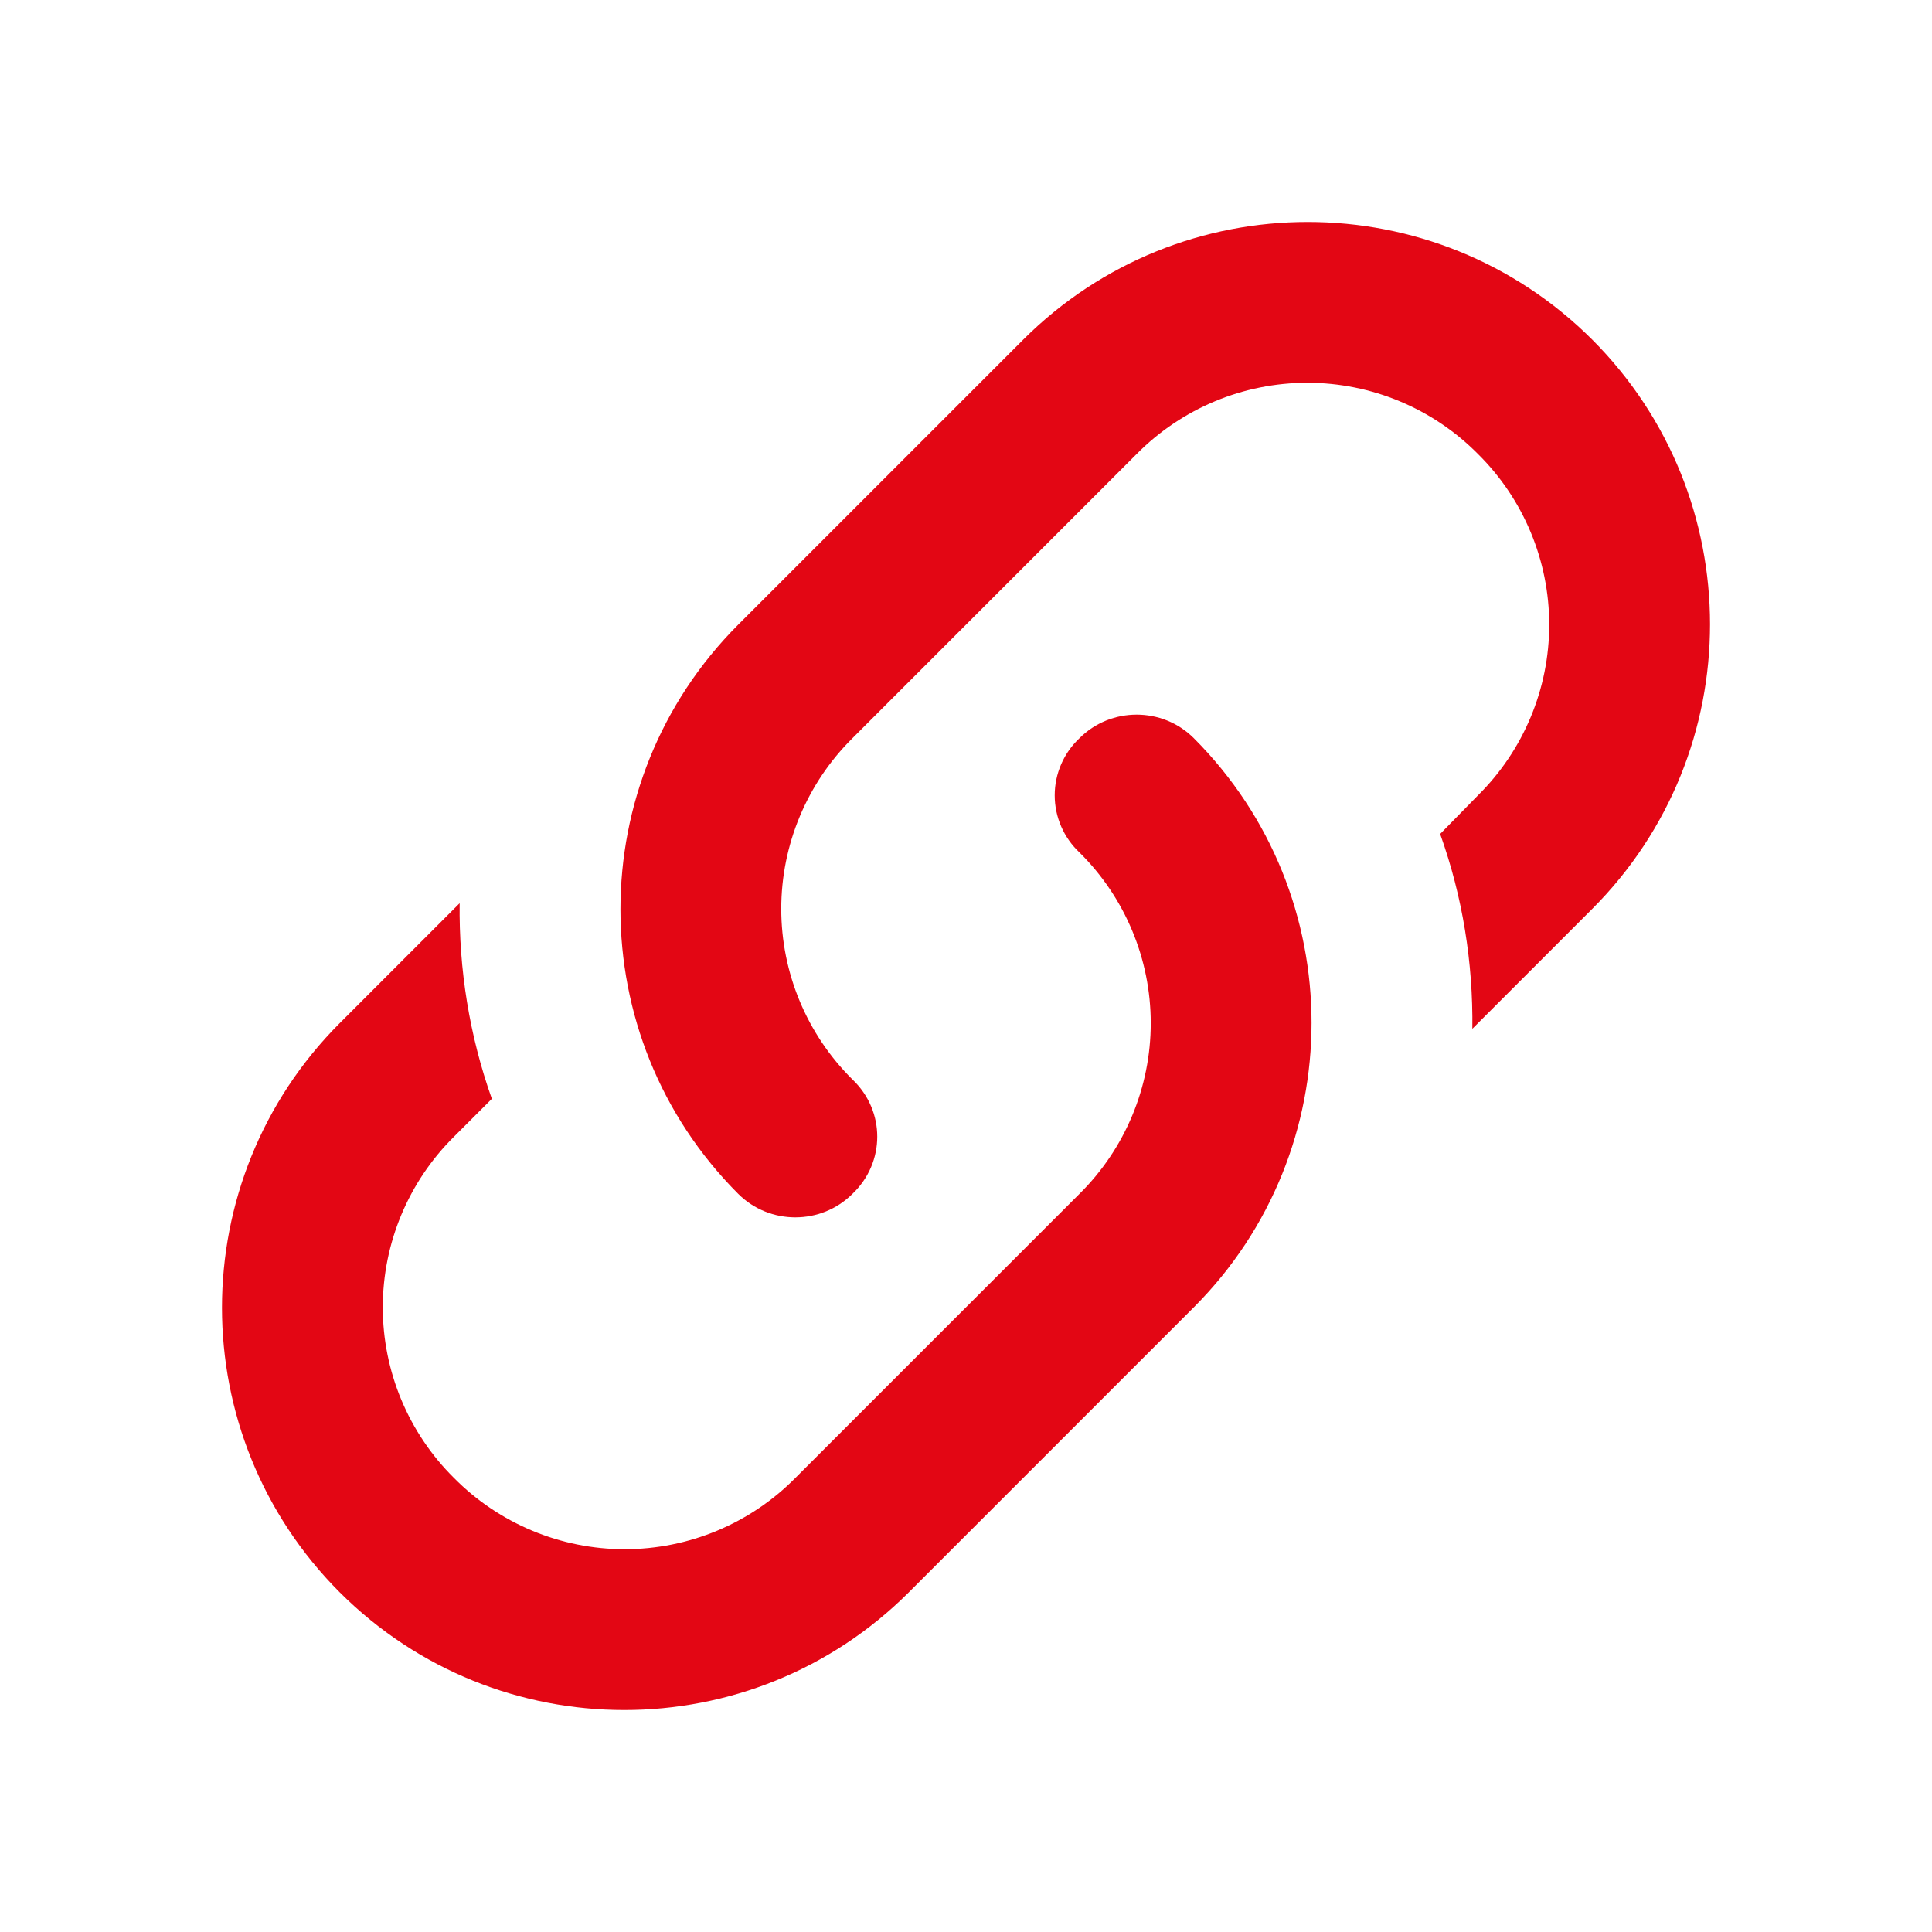 <?xml version="1.0" encoding="UTF-8"?>
<svg width="24px" height="24px" viewBox="0 0 24 24" version="1.1" xmlns="http://www.w3.org/2000/svg" xmlns:xlink="http://www.w3.org/1999/xlink">
    <title>icn-share-link</title>
    <g id="icn-share-link" stroke="none" stroke-width="1" fill="none" fill-rule="evenodd">
        <rect id="ViewBox" x="0" y="0" width="24" height="24"></rect>
        <path d="M10.59,13.41 C11,13.8 11,14.44 10.59,14.83 C10.2,15.22 9.56,15.22 9.17,14.83 C7.22,12.877 7.22,9.713 9.17,7.76 L12.71,4.22 C14.663,2.27 17.827,2.27 19.78,4.22 C21.73,6.173 21.73,9.337 19.78,11.29 L18.29,12.78 C18.3,11.96 18.17,11.14 17.89,10.36 L18.36,9.88 C18.926,9.32 19.245,8.556 19.245,7.76 C19.245,6.964 18.926,6.2 18.36,5.64 C17.8,5.074 17.036,4.755 16.24,4.755 C15.444,4.755 14.68,5.074 14.12,5.64 L10.59,9.17 C10.024,9.73 9.705,10.494 9.705,11.29 C9.705,12.086 10.024,12.85 10.59,13.41 M13.41,9.17 C13.8,8.78 14.44,8.78 14.83,9.17 C16.78,11.123 16.78,14.287 14.83,16.24 L11.29,19.78 C9.337,21.73 6.173,21.73 4.22,19.78 C2.27,17.827 2.27,14.663 4.22,12.71 L5.71,11.22 C5.7,12.04 5.83,12.86 6.11,13.65 L5.64,14.12 C5.074,14.68 4.755,15.444 4.755,16.24 C4.755,17.036 5.074,17.8 5.64,18.36 C6.2,18.926 6.964,19.245 7.76,19.245 C8.556,19.245 9.32,18.926 9.88,18.36 L13.41,14.83 C13.976,14.27 14.295,13.506 14.295,12.71 C14.295,11.914 13.976,11.15 13.41,10.59 C13.214,10.406 13.102,10.149 13.102,9.88 C13.102,9.611 13.214,9.354 13.41,9.17 Z" id="Shape" fill="#E30614" fill-rule="nonzero"></path>
    </g>
</svg>
